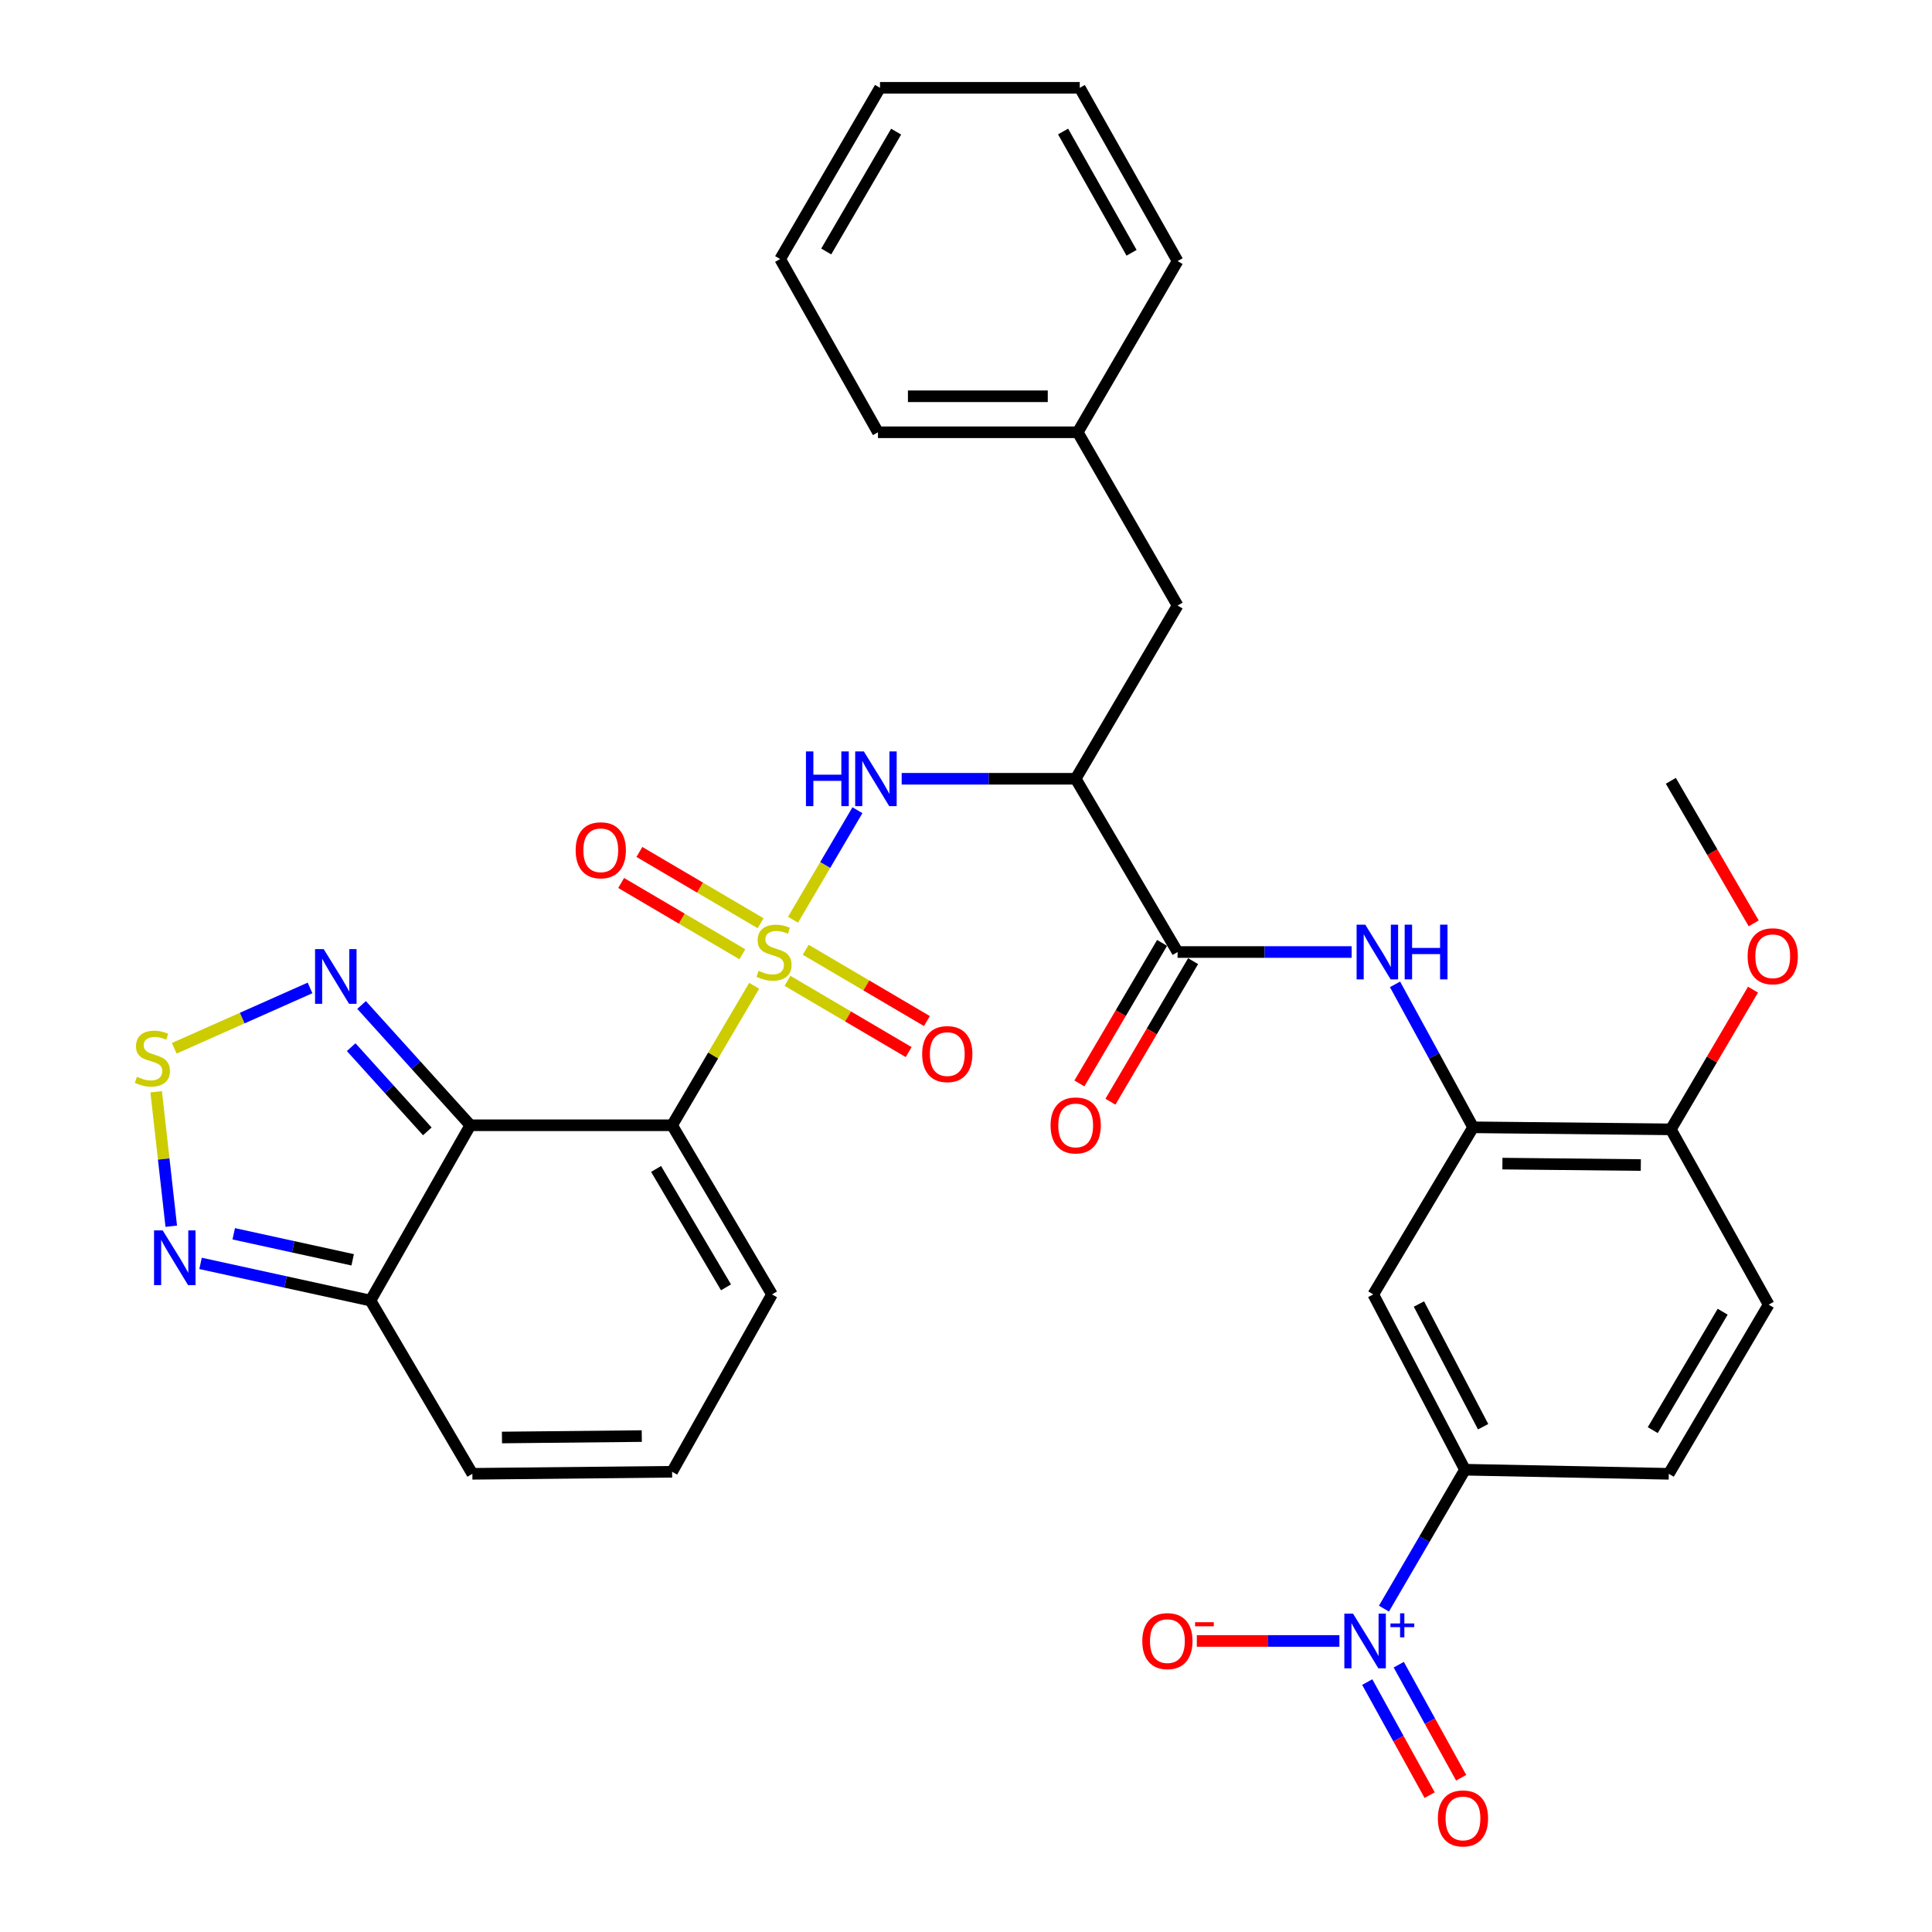 <?xml version='1.0' encoding='iso-8859-1'?>
<svg version='1.1' baseProfile='full'
              xmlns='http://www.w3.org/2000/svg'
                      xmlns:rdkit='http://www.rdkit.org/xml'
                      xmlns:xlink='http://www.w3.org/1999/xlink'
                  xml:space='preserve'
width='1000px' height='1000px' viewBox='0 0 1000 1000'>
<!-- END OF HEADER -->
<rect style='opacity:1.0;fill:#FFFFFF;stroke:none' width='1000' height='1000' x='0' y='0'> </rect>
<path class='bond-0' d='M 390.352,510.245 L 369.116,546.341' style='fill:none;fill-rule:evenodd;stroke:#CCCC00;stroke-width:6px;stroke-linecap:butt;stroke-linejoin:miter;stroke-opacity:1' />
<path class='bond-0' d='M 369.116,546.341 L 347.88,582.438' style='fill:none;fill-rule:evenodd;stroke:#000000;stroke-width:6px;stroke-linecap:butt;stroke-linejoin:miter;stroke-opacity:1' />
<path class='bond-3' d='M 410.471,476.043 L 427.14,447.705' style='fill:none;fill-rule:evenodd;stroke:#CCCC00;stroke-width:6px;stroke-linecap:butt;stroke-linejoin:miter;stroke-opacity:1' />
<path class='bond-3' d='M 427.14,447.705 L 443.808,419.367' style='fill:none;fill-rule:evenodd;stroke:#0000FF;stroke-width:6px;stroke-linecap:butt;stroke-linejoin:miter;stroke-opacity:1' />
<path class='bond-14' d='M 407.593,507.666 L 438.958,526.115' style='fill:none;fill-rule:evenodd;stroke:#CCCC00;stroke-width:6px;stroke-linecap:butt;stroke-linejoin:miter;stroke-opacity:1' />
<path class='bond-14' d='M 438.958,526.115 L 470.323,544.564' style='fill:none;fill-rule:evenodd;stroke:#FF0000;stroke-width:6px;stroke-linecap:butt;stroke-linejoin:miter;stroke-opacity:1' />
<path class='bond-14' d='M 417.041,491.604 L 448.406,510.053' style='fill:none;fill-rule:evenodd;stroke:#CCCC00;stroke-width:6px;stroke-linecap:butt;stroke-linejoin:miter;stroke-opacity:1' />
<path class='bond-14' d='M 448.406,510.053 L 479.771,528.502' style='fill:none;fill-rule:evenodd;stroke:#FF0000;stroke-width:6px;stroke-linecap:butt;stroke-linejoin:miter;stroke-opacity:1' />
<path class='bond-15' d='M 393.679,477.863 L 362.314,459.414' style='fill:none;fill-rule:evenodd;stroke:#CCCC00;stroke-width:6px;stroke-linecap:butt;stroke-linejoin:miter;stroke-opacity:1' />
<path class='bond-15' d='M 362.314,459.414 L 330.949,440.965' style='fill:none;fill-rule:evenodd;stroke:#FF0000;stroke-width:6px;stroke-linecap:butt;stroke-linejoin:miter;stroke-opacity:1' />
<path class='bond-15' d='M 384.231,493.925 L 352.866,475.476' style='fill:none;fill-rule:evenodd;stroke:#CCCC00;stroke-width:6px;stroke-linecap:butt;stroke-linejoin:miter;stroke-opacity:1' />
<path class='bond-15' d='M 352.866,475.476 L 321.501,457.027' style='fill:none;fill-rule:evenodd;stroke:#FF0000;stroke-width:6px;stroke-linecap:butt;stroke-linejoin:miter;stroke-opacity:1' />
<path class='bond-1' d='M 347.88,582.438 L 243.444,582.438' style='fill:none;fill-rule:evenodd;stroke:#000000;stroke-width:6px;stroke-linecap:butt;stroke-linejoin:miter;stroke-opacity:1' />
<path class='bond-16' d='M 347.88,582.438 L 399.58,669.988' style='fill:none;fill-rule:evenodd;stroke:#000000;stroke-width:6px;stroke-linecap:butt;stroke-linejoin:miter;stroke-opacity:1' />
<path class='bond-16' d='M 339.589,605.045 L 375.779,666.331' style='fill:none;fill-rule:evenodd;stroke:#000000;stroke-width:6px;stroke-linecap:butt;stroke-linejoin:miter;stroke-opacity:1' />
<path class='bond-5' d='M 243.444,582.438 L 215.297,551.306' style='fill:none;fill-rule:evenodd;stroke:#000000;stroke-width:6px;stroke-linecap:butt;stroke-linejoin:miter;stroke-opacity:1' />
<path class='bond-5' d='M 215.297,551.306 L 187.149,520.175' style='fill:none;fill-rule:evenodd;stroke:#0000FF;stroke-width:6px;stroke-linecap:butt;stroke-linejoin:miter;stroke-opacity:1' />
<path class='bond-5' d='M 221.178,585.596 L 201.474,563.804' style='fill:none;fill-rule:evenodd;stroke:#000000;stroke-width:6px;stroke-linecap:butt;stroke-linejoin:miter;stroke-opacity:1' />
<path class='bond-5' d='M 201.474,563.804 L 181.771,542.012' style='fill:none;fill-rule:evenodd;stroke:#0000FF;stroke-width:6px;stroke-linecap:butt;stroke-linejoin:miter;stroke-opacity:1' />
<path class='bond-7' d='M 243.444,582.438 L 191.754,673.167' style='fill:none;fill-rule:evenodd;stroke:#000000;stroke-width:6px;stroke-linecap:butt;stroke-linejoin:miter;stroke-opacity:1' />
<path class='bond-2' d='M 716.328,832.63 L 737.3,796.674' style='fill:none;fill-rule:evenodd;stroke:#0000FF;stroke-width:6px;stroke-linecap:butt;stroke-linejoin:miter;stroke-opacity:1' />
<path class='bond-2' d='M 737.3,796.674 L 758.273,760.718' style='fill:none;fill-rule:evenodd;stroke:#000000;stroke-width:6px;stroke-linecap:butt;stroke-linejoin:miter;stroke-opacity:1' />
<path class='bond-17' d='M 693.274,849.355 L 656.374,849.355' style='fill:none;fill-rule:evenodd;stroke:#0000FF;stroke-width:6px;stroke-linecap:butt;stroke-linejoin:miter;stroke-opacity:1' />
<path class='bond-17' d='M 656.374,849.355 L 619.474,849.355' style='fill:none;fill-rule:evenodd;stroke:#FF0000;stroke-width:6px;stroke-linecap:butt;stroke-linejoin:miter;stroke-opacity:1' />
<path class='bond-18' d='M 707.677,870.638 L 723.831,899.905' style='fill:none;fill-rule:evenodd;stroke:#0000FF;stroke-width:6px;stroke-linecap:butt;stroke-linejoin:miter;stroke-opacity:1' />
<path class='bond-18' d='M 723.831,899.905 L 739.984,929.171' style='fill:none;fill-rule:evenodd;stroke:#FF0000;stroke-width:6px;stroke-linecap:butt;stroke-linejoin:miter;stroke-opacity:1' />
<path class='bond-18' d='M 723.992,861.634 L 740.145,890.9' style='fill:none;fill-rule:evenodd;stroke:#0000FF;stroke-width:6px;stroke-linecap:butt;stroke-linejoin:miter;stroke-opacity:1' />
<path class='bond-18' d='M 740.145,890.9 L 756.299,920.166' style='fill:none;fill-rule:evenodd;stroke:#FF0000;stroke-width:6px;stroke-linecap:butt;stroke-linejoin:miter;stroke-opacity:1' />
<path class='bond-4' d='M 466.707,403.091 L 511.739,403.091' style='fill:none;fill-rule:evenodd;stroke:#0000FF;stroke-width:6px;stroke-linecap:butt;stroke-linejoin:miter;stroke-opacity:1' />
<path class='bond-4' d='M 511.739,403.091 L 556.772,403.091' style='fill:none;fill-rule:evenodd;stroke:#000000;stroke-width:6px;stroke-linecap:butt;stroke-linejoin:miter;stroke-opacity:1' />
<path class='bond-8' d='M 556.772,403.091 L 609.518,492.764' style='fill:none;fill-rule:evenodd;stroke:#000000;stroke-width:6px;stroke-linecap:butt;stroke-linejoin:miter;stroke-opacity:1' />
<path class='bond-20' d='M 556.772,403.091 L 609.518,313.418' style='fill:none;fill-rule:evenodd;stroke:#000000;stroke-width:6px;stroke-linecap:butt;stroke-linejoin:miter;stroke-opacity:1' />
<path class='bond-6' d='M 160.476,511.353 L 125.33,526.974' style='fill:none;fill-rule:evenodd;stroke:#0000FF;stroke-width:6px;stroke-linecap:butt;stroke-linejoin:miter;stroke-opacity:1' />
<path class='bond-6' d='M 125.33,526.974 L 90.183,542.594' style='fill:none;fill-rule:evenodd;stroke:#CCCC00;stroke-width:6px;stroke-linecap:butt;stroke-linejoin:miter;stroke-opacity:1' />
<path class='bond-35' d='M 80.833,565.103 L 84.738,599.897' style='fill:none;fill-rule:evenodd;stroke:#CCCC00;stroke-width:6px;stroke-linecap:butt;stroke-linejoin:miter;stroke-opacity:1' />
<path class='bond-35' d='M 84.738,599.897 L 88.644,634.691' style='fill:none;fill-rule:evenodd;stroke:#0000FF;stroke-width:6px;stroke-linecap:butt;stroke-linejoin:miter;stroke-opacity:1' />
<path class='bond-9' d='M 191.754,673.167 L 147.781,663.548' style='fill:none;fill-rule:evenodd;stroke:#000000;stroke-width:6px;stroke-linecap:butt;stroke-linejoin:miter;stroke-opacity:1' />
<path class='bond-9' d='M 147.781,663.548 L 103.808,653.929' style='fill:none;fill-rule:evenodd;stroke:#0000FF;stroke-width:6px;stroke-linecap:butt;stroke-linejoin:miter;stroke-opacity:1' />
<path class='bond-9' d='M 182.544,652.077 L 151.763,645.344' style='fill:none;fill-rule:evenodd;stroke:#000000;stroke-width:6px;stroke-linecap:butt;stroke-linejoin:miter;stroke-opacity:1' />
<path class='bond-9' d='M 151.763,645.344 L 120.982,638.61' style='fill:none;fill-rule:evenodd;stroke:#0000FF;stroke-width:6px;stroke-linecap:butt;stroke-linejoin:miter;stroke-opacity:1' />
<path class='bond-34' d='M 191.754,673.167 L 244.5,762.84' style='fill:none;fill-rule:evenodd;stroke:#000000;stroke-width:6px;stroke-linecap:butt;stroke-linejoin:miter;stroke-opacity:1' />
<path class='bond-10' d='M 609.518,492.764 L 654.556,492.764' style='fill:none;fill-rule:evenodd;stroke:#000000;stroke-width:6px;stroke-linecap:butt;stroke-linejoin:miter;stroke-opacity:1' />
<path class='bond-10' d='M 654.556,492.764 L 699.594,492.764' style='fill:none;fill-rule:evenodd;stroke:#0000FF;stroke-width:6px;stroke-linecap:butt;stroke-linejoin:miter;stroke-opacity:1' />
<path class='bond-23' d='M 601.487,488.041 L 580.091,524.417' style='fill:none;fill-rule:evenodd;stroke:#000000;stroke-width:6px;stroke-linecap:butt;stroke-linejoin:miter;stroke-opacity:1' />
<path class='bond-23' d='M 580.091,524.417 L 558.694,560.793' style='fill:none;fill-rule:evenodd;stroke:#FF0000;stroke-width:6px;stroke-linecap:butt;stroke-linejoin:miter;stroke-opacity:1' />
<path class='bond-23' d='M 617.549,497.488 L 596.153,533.864' style='fill:none;fill-rule:evenodd;stroke:#000000;stroke-width:6px;stroke-linecap:butt;stroke-linejoin:miter;stroke-opacity:1' />
<path class='bond-23' d='M 596.153,533.864 L 574.756,570.24' style='fill:none;fill-rule:evenodd;stroke:#FF0000;stroke-width:6px;stroke-linecap:butt;stroke-linejoin:miter;stroke-opacity:1' />
<path class='bond-11' d='M 722.067,509.509 L 742.276,546.501' style='fill:none;fill-rule:evenodd;stroke:#0000FF;stroke-width:6px;stroke-linecap:butt;stroke-linejoin:miter;stroke-opacity:1' />
<path class='bond-11' d='M 742.276,546.501 L 762.486,583.493' style='fill:none;fill-rule:evenodd;stroke:#000000;stroke-width:6px;stroke-linecap:butt;stroke-linejoin:miter;stroke-opacity:1' />
<path class='bond-13' d='M 762.486,583.493 L 710.807,669.988' style='fill:none;fill-rule:evenodd;stroke:#000000;stroke-width:6px;stroke-linecap:butt;stroke-linejoin:miter;stroke-opacity:1' />
<path class='bond-22' d='M 762.486,583.493 L 864.82,584.549' style='fill:none;fill-rule:evenodd;stroke:#000000;stroke-width:6px;stroke-linecap:butt;stroke-linejoin:miter;stroke-opacity:1' />
<path class='bond-22' d='M 777.644,602.285 L 849.278,603.025' style='fill:none;fill-rule:evenodd;stroke:#000000;stroke-width:6px;stroke-linecap:butt;stroke-linejoin:miter;stroke-opacity:1' />
<path class='bond-12' d='M 758.273,760.718 L 710.807,669.988' style='fill:none;fill-rule:evenodd;stroke:#000000;stroke-width:6px;stroke-linecap:butt;stroke-linejoin:miter;stroke-opacity:1' />
<path class='bond-12' d='M 767.664,738.47 L 734.438,674.96' style='fill:none;fill-rule:evenodd;stroke:#000000;stroke-width:6px;stroke-linecap:butt;stroke-linejoin:miter;stroke-opacity:1' />
<path class='bond-37' d='M 758.273,760.718 L 863.765,762.84' style='fill:none;fill-rule:evenodd;stroke:#000000;stroke-width:6px;stroke-linecap:butt;stroke-linejoin:miter;stroke-opacity:1' />
<path class='bond-19' d='M 399.58,669.988 L 347.88,761.784' style='fill:none;fill-rule:evenodd;stroke:#000000;stroke-width:6px;stroke-linecap:butt;stroke-linejoin:miter;stroke-opacity:1' />
<path class='bond-21' d='M 347.88,761.784 L 244.5,762.84' style='fill:none;fill-rule:evenodd;stroke:#000000;stroke-width:6px;stroke-linecap:butt;stroke-linejoin:miter;stroke-opacity:1' />
<path class='bond-21' d='M 332.183,743.309 L 259.817,744.048' style='fill:none;fill-rule:evenodd;stroke:#000000;stroke-width:6px;stroke-linecap:butt;stroke-linejoin:miter;stroke-opacity:1' />
<path class='bond-26' d='M 609.518,313.418 L 557.828,223.745' style='fill:none;fill-rule:evenodd;stroke:#000000;stroke-width:6px;stroke-linecap:butt;stroke-linejoin:miter;stroke-opacity:1' />
<path class='bond-25' d='M 864.82,584.549 L 915.454,675.279' style='fill:none;fill-rule:evenodd;stroke:#000000;stroke-width:6px;stroke-linecap:butt;stroke-linejoin:miter;stroke-opacity:1' />
<path class='bond-27' d='M 864.82,584.549 L 886.088,548.393' style='fill:none;fill-rule:evenodd;stroke:#000000;stroke-width:6px;stroke-linecap:butt;stroke-linejoin:miter;stroke-opacity:1' />
<path class='bond-27' d='M 886.088,548.393 L 907.355,512.237' style='fill:none;fill-rule:evenodd;stroke:#FF0000;stroke-width:6px;stroke-linecap:butt;stroke-linejoin:miter;stroke-opacity:1' />
<path class='bond-24' d='M 863.765,762.84 L 915.454,675.279' style='fill:none;fill-rule:evenodd;stroke:#000000;stroke-width:6px;stroke-linecap:butt;stroke-linejoin:miter;stroke-opacity:1' />
<path class='bond-24' d='M 855.471,740.233 L 891.654,678.94' style='fill:none;fill-rule:evenodd;stroke:#000000;stroke-width:6px;stroke-linecap:butt;stroke-linejoin:miter;stroke-opacity:1' />
<path class='bond-28' d='M 557.828,223.745 L 454.438,223.745' style='fill:none;fill-rule:evenodd;stroke:#000000;stroke-width:6px;stroke-linecap:butt;stroke-linejoin:miter;stroke-opacity:1' />
<path class='bond-28' d='M 542.32,205.11 L 469.946,205.11' style='fill:none;fill-rule:evenodd;stroke:#000000;stroke-width:6px;stroke-linecap:butt;stroke-linejoin:miter;stroke-opacity:1' />
<path class='bond-29' d='M 557.828,223.745 L 609.518,135.138' style='fill:none;fill-rule:evenodd;stroke:#000000;stroke-width:6px;stroke-linecap:butt;stroke-linejoin:miter;stroke-opacity:1' />
<path class='bond-30' d='M 907.716,477.933 L 886.268,441.04' style='fill:none;fill-rule:evenodd;stroke:#FF0000;stroke-width:6px;stroke-linecap:butt;stroke-linejoin:miter;stroke-opacity:1' />
<path class='bond-30' d='M 886.268,441.04 L 864.82,404.147' style='fill:none;fill-rule:evenodd;stroke:#000000;stroke-width:6px;stroke-linecap:butt;stroke-linejoin:miter;stroke-opacity:1' />
<path class='bond-31' d='M 454.438,223.745 L 403.804,134.072' style='fill:none;fill-rule:evenodd;stroke:#000000;stroke-width:6px;stroke-linecap:butt;stroke-linejoin:miter;stroke-opacity:1' />
<path class='bond-32' d='M 609.518,135.138 L 558.884,45.455' style='fill:none;fill-rule:evenodd;stroke:#000000;stroke-width:6px;stroke-linecap:butt;stroke-linejoin:miter;stroke-opacity:1' />
<path class='bond-32' d='M 585.696,130.847 L 550.252,68.069' style='fill:none;fill-rule:evenodd;stroke:#000000;stroke-width:6px;stroke-linecap:butt;stroke-linejoin:miter;stroke-opacity:1' />
<path class='bond-36' d='M 403.804,134.072 L 455.494,45.455' style='fill:none;fill-rule:evenodd;stroke:#000000;stroke-width:6px;stroke-linecap:butt;stroke-linejoin:miter;stroke-opacity:1' />
<path class='bond-36' d='M 427.654,130.168 L 463.837,68.136' style='fill:none;fill-rule:evenodd;stroke:#000000;stroke-width:6px;stroke-linecap:butt;stroke-linejoin:miter;stroke-opacity:1' />
<path class='bond-33' d='M 558.884,45.455 L 455.494,45.455' style='fill:none;fill-rule:evenodd;stroke:#000000;stroke-width:6px;stroke-linecap:butt;stroke-linejoin:miter;stroke-opacity:1' />
<path  class='atom-0' d='M 392.636 502.484
Q 392.956 502.604, 394.276 503.164
Q 395.596 503.724, 397.036 504.084
Q 398.516 504.404, 399.956 504.404
Q 402.636 504.404, 404.196 503.124
Q 405.756 501.804, 405.756 499.524
Q 405.756 497.964, 404.956 497.004
Q 404.196 496.044, 402.996 495.524
Q 401.796 495.004, 399.796 494.404
Q 397.276 493.644, 395.756 492.924
Q 394.276 492.204, 393.196 490.684
Q 392.156 489.164, 392.156 486.604
Q 392.156 483.044, 394.556 480.844
Q 396.996 478.644, 401.796 478.644
Q 405.076 478.644, 408.796 480.204
L 407.876 483.284
Q 404.476 481.884, 401.916 481.884
Q 399.156 481.884, 397.636 483.044
Q 396.116 484.164, 396.156 486.124
Q 396.156 487.644, 396.916 488.564
Q 397.716 489.484, 398.836 490.004
Q 399.996 490.524, 401.916 491.124
Q 404.476 491.924, 405.996 492.724
Q 407.516 493.524, 408.596 495.164
Q 409.716 496.764, 409.716 499.524
Q 409.716 503.444, 407.076 505.564
Q 404.476 507.644, 400.116 507.644
Q 397.596 507.644, 395.676 507.084
Q 393.796 506.564, 391.556 505.644
L 392.636 502.484
' fill='#CCCC00'/>
<path  class='atom-3' d='M 700.313 835.195
L 709.593 850.195
Q 710.513 851.675, 711.993 854.355
Q 713.473 857.035, 713.553 857.195
L 713.553 835.195
L 717.313 835.195
L 717.313 863.515
L 713.433 863.515
L 703.473 847.115
Q 702.313 845.195, 701.073 842.995
Q 699.873 840.795, 699.513 840.115
L 699.513 863.515
L 695.833 863.515
L 695.833 835.195
L 700.313 835.195
' fill='#0000FF'/>
<path  class='atom-3' d='M 719.689 840.3
L 724.678 840.3
L 724.678 835.047
L 726.896 835.047
L 726.896 840.3
L 732.017 840.3
L 732.017 842.201
L 726.896 842.201
L 726.896 847.481
L 724.678 847.481
L 724.678 842.201
L 719.689 842.201
L 719.689 840.3
' fill='#0000FF'/>
<path  class='atom-4' d='M 417.162 388.931
L 421.002 388.931
L 421.002 400.971
L 435.482 400.971
L 435.482 388.931
L 439.322 388.931
L 439.322 417.251
L 435.482 417.251
L 435.482 404.171
L 421.002 404.171
L 421.002 417.251
L 417.162 417.251
L 417.162 388.931
' fill='#0000FF'/>
<path  class='atom-4' d='M 447.122 388.931
L 456.402 403.931
Q 457.322 405.411, 458.802 408.091
Q 460.282 410.771, 460.362 410.931
L 460.362 388.931
L 464.122 388.931
L 464.122 417.251
L 460.242 417.251
L 450.282 400.851
Q 449.122 398.931, 447.882 396.731
Q 446.682 394.531, 446.322 393.851
L 446.322 417.251
L 442.642 417.251
L 442.642 388.931
L 447.122 388.931
' fill='#0000FF'/>
<path  class='atom-6' d='M 167.553 491.265
L 176.833 506.265
Q 177.753 507.745, 179.233 510.425
Q 180.713 513.105, 180.793 513.265
L 180.793 491.265
L 184.553 491.265
L 184.553 519.585
L 180.673 519.585
L 170.713 503.185
Q 169.553 501.265, 168.313 499.065
Q 167.113 496.865, 166.753 496.185
L 166.753 519.585
L 163.073 519.585
L 163.073 491.265
L 167.553 491.265
' fill='#0000FF'/>
<path  class='atom-7' d='M 70.871 557.342
Q 71.191 557.462, 72.511 558.022
Q 73.831 558.582, 75.271 558.942
Q 76.751 559.262, 78.191 559.262
Q 80.871 559.262, 82.431 557.982
Q 83.991 556.662, 83.991 554.382
Q 83.991 552.822, 83.191 551.862
Q 82.431 550.902, 81.231 550.382
Q 80.031 549.862, 78.031 549.262
Q 75.511 548.502, 73.991 547.782
Q 72.511 547.062, 71.431 545.542
Q 70.391 544.022, 70.391 541.462
Q 70.391 537.902, 72.791 535.702
Q 75.231 533.502, 80.031 533.502
Q 83.311 533.502, 87.031 535.062
L 86.111 538.142
Q 82.711 536.742, 80.151 536.742
Q 77.391 536.742, 75.871 537.902
Q 74.351 539.022, 74.391 540.982
Q 74.391 542.502, 75.151 543.422
Q 75.951 544.342, 77.071 544.862
Q 78.231 545.382, 80.151 545.982
Q 82.711 546.782, 84.231 547.582
Q 85.751 548.382, 86.831 550.022
Q 87.951 551.622, 87.951 554.382
Q 87.951 558.302, 85.311 560.422
Q 82.711 562.502, 78.351 562.502
Q 75.831 562.502, 73.911 561.942
Q 72.031 561.422, 69.791 560.502
L 70.871 557.342
' fill='#CCCC00'/>
<path  class='atom-10' d='M 84.216 636.852
L 93.496 651.852
Q 94.416 653.332, 95.896 656.012
Q 97.376 658.692, 97.456 658.852
L 97.456 636.852
L 101.216 636.852
L 101.216 665.172
L 97.336 665.172
L 87.376 648.772
Q 86.216 646.852, 84.976 644.652
Q 83.776 642.452, 83.416 641.772
L 83.416 665.172
L 79.736 665.172
L 79.736 636.852
L 84.216 636.852
' fill='#0000FF'/>
<path  class='atom-11' d='M 706.659 478.604
L 715.939 493.604
Q 716.859 495.084, 718.339 497.764
Q 719.819 500.444, 719.899 500.604
L 719.899 478.604
L 723.659 478.604
L 723.659 506.924
L 719.779 506.924
L 709.819 490.524
Q 708.659 488.604, 707.419 486.404
Q 706.219 484.204, 705.859 483.524
L 705.859 506.924
L 702.179 506.924
L 702.179 478.604
L 706.659 478.604
' fill='#0000FF'/>
<path  class='atom-11' d='M 727.059 478.604
L 730.899 478.604
L 730.899 490.644
L 745.379 490.644
L 745.379 478.604
L 749.219 478.604
L 749.219 506.924
L 745.379 506.924
L 745.379 493.844
L 730.899 493.844
L 730.899 506.924
L 727.059 506.924
L 727.059 478.604
' fill='#0000FF'/>
<path  class='atom-15' d='M 477.309 545.59
Q 477.309 538.79, 480.669 534.99
Q 484.029 531.19, 490.309 531.19
Q 496.589 531.19, 499.949 534.99
Q 503.309 538.79, 503.309 545.59
Q 503.309 552.47, 499.909 556.39
Q 496.509 560.27, 490.309 560.27
Q 484.069 560.27, 480.669 556.39
Q 477.309 552.51, 477.309 545.59
M 490.309 557.07
Q 494.629 557.07, 496.949 554.19
Q 499.309 551.27, 499.309 545.59
Q 499.309 540.03, 496.949 537.23
Q 494.629 534.39, 490.309 534.39
Q 485.989 534.39, 483.629 537.19
Q 481.309 539.99, 481.309 545.59
Q 481.309 551.31, 483.629 554.19
Q 485.989 557.07, 490.309 557.07
' fill='#FF0000'/>
<path  class='atom-16' d='M 297.963 440.099
Q 297.963 433.299, 301.323 429.499
Q 304.683 425.699, 310.963 425.699
Q 317.243 425.699, 320.603 429.499
Q 323.963 433.299, 323.963 440.099
Q 323.963 446.979, 320.563 450.899
Q 317.163 454.779, 310.963 454.779
Q 304.723 454.779, 301.323 450.899
Q 297.963 447.019, 297.963 440.099
M 310.963 451.579
Q 315.283 451.579, 317.603 448.699
Q 319.963 445.779, 319.963 440.099
Q 319.963 434.539, 317.603 431.739
Q 315.283 428.899, 310.963 428.899
Q 306.643 428.899, 304.283 431.699
Q 301.963 434.499, 301.963 440.099
Q 301.963 445.819, 304.283 448.699
Q 306.643 451.579, 310.963 451.579
' fill='#FF0000'/>
<path  class='atom-18' d='M 591.249 849.435
Q 591.249 842.635, 594.609 838.835
Q 597.969 835.035, 604.249 835.035
Q 610.529 835.035, 613.889 838.835
Q 617.249 842.635, 617.249 849.435
Q 617.249 856.315, 613.849 860.235
Q 610.449 864.115, 604.249 864.115
Q 598.009 864.115, 594.609 860.235
Q 591.249 856.355, 591.249 849.435
M 604.249 860.915
Q 608.569 860.915, 610.889 858.035
Q 613.249 855.115, 613.249 849.435
Q 613.249 843.875, 610.889 841.075
Q 608.569 838.235, 604.249 838.235
Q 599.929 838.235, 597.569 841.035
Q 595.249 843.835, 595.249 849.435
Q 595.249 855.155, 597.569 858.035
Q 599.929 860.915, 604.249 860.915
' fill='#FF0000'/>
<path  class='atom-18' d='M 618.569 839.658
L 628.257 839.658
L 628.257 841.77
L 618.569 841.77
L 618.569 839.658
' fill='#FF0000'/>
<path  class='atom-19' d='M 744.227 941.21
Q 744.227 934.41, 747.587 930.61
Q 750.947 926.81, 757.227 926.81
Q 763.507 926.81, 766.867 930.61
Q 770.227 934.41, 770.227 941.21
Q 770.227 948.09, 766.827 952.01
Q 763.427 955.89, 757.227 955.89
Q 750.987 955.89, 747.587 952.01
Q 744.227 948.13, 744.227 941.21
M 757.227 952.69
Q 761.547 952.69, 763.867 949.81
Q 766.227 946.89, 766.227 941.21
Q 766.227 935.65, 763.867 932.85
Q 761.547 930.01, 757.227 930.01
Q 752.907 930.01, 750.547 932.81
Q 748.227 935.61, 748.227 941.21
Q 748.227 946.93, 750.547 949.81
Q 752.907 952.69, 757.227 952.69
' fill='#FF0000'/>
<path  class='atom-24' d='M 543.772 582.518
Q 543.772 575.718, 547.132 571.918
Q 550.492 568.118, 556.772 568.118
Q 563.052 568.118, 566.412 571.918
Q 569.772 575.718, 569.772 582.518
Q 569.772 589.398, 566.372 593.318
Q 562.972 597.198, 556.772 597.198
Q 550.532 597.198, 547.132 593.318
Q 543.772 589.438, 543.772 582.518
M 556.772 593.998
Q 561.092 593.998, 563.412 591.118
Q 565.772 588.198, 565.772 582.518
Q 565.772 576.958, 563.412 574.158
Q 561.092 571.318, 556.772 571.318
Q 552.452 571.318, 550.092 574.118
Q 547.772 576.918, 547.772 582.518
Q 547.772 588.238, 550.092 591.118
Q 552.452 593.998, 556.772 593.998
' fill='#FF0000'/>
<path  class='atom-28' d='M 904.566 494.956
Q 904.566 488.156, 907.926 484.356
Q 911.286 480.556, 917.566 480.556
Q 923.846 480.556, 927.206 484.356
Q 930.566 488.156, 930.566 494.956
Q 930.566 501.836, 927.166 505.756
Q 923.766 509.636, 917.566 509.636
Q 911.326 509.636, 907.926 505.756
Q 904.566 501.876, 904.566 494.956
M 917.566 506.436
Q 921.886 506.436, 924.206 503.556
Q 926.566 500.636, 926.566 494.956
Q 926.566 489.396, 924.206 486.596
Q 921.886 483.756, 917.566 483.756
Q 913.246 483.756, 910.886 486.556
Q 908.566 489.356, 908.566 494.956
Q 908.566 500.676, 910.886 503.556
Q 913.246 506.436, 917.566 506.436
' fill='#FF0000'/>
</svg>

